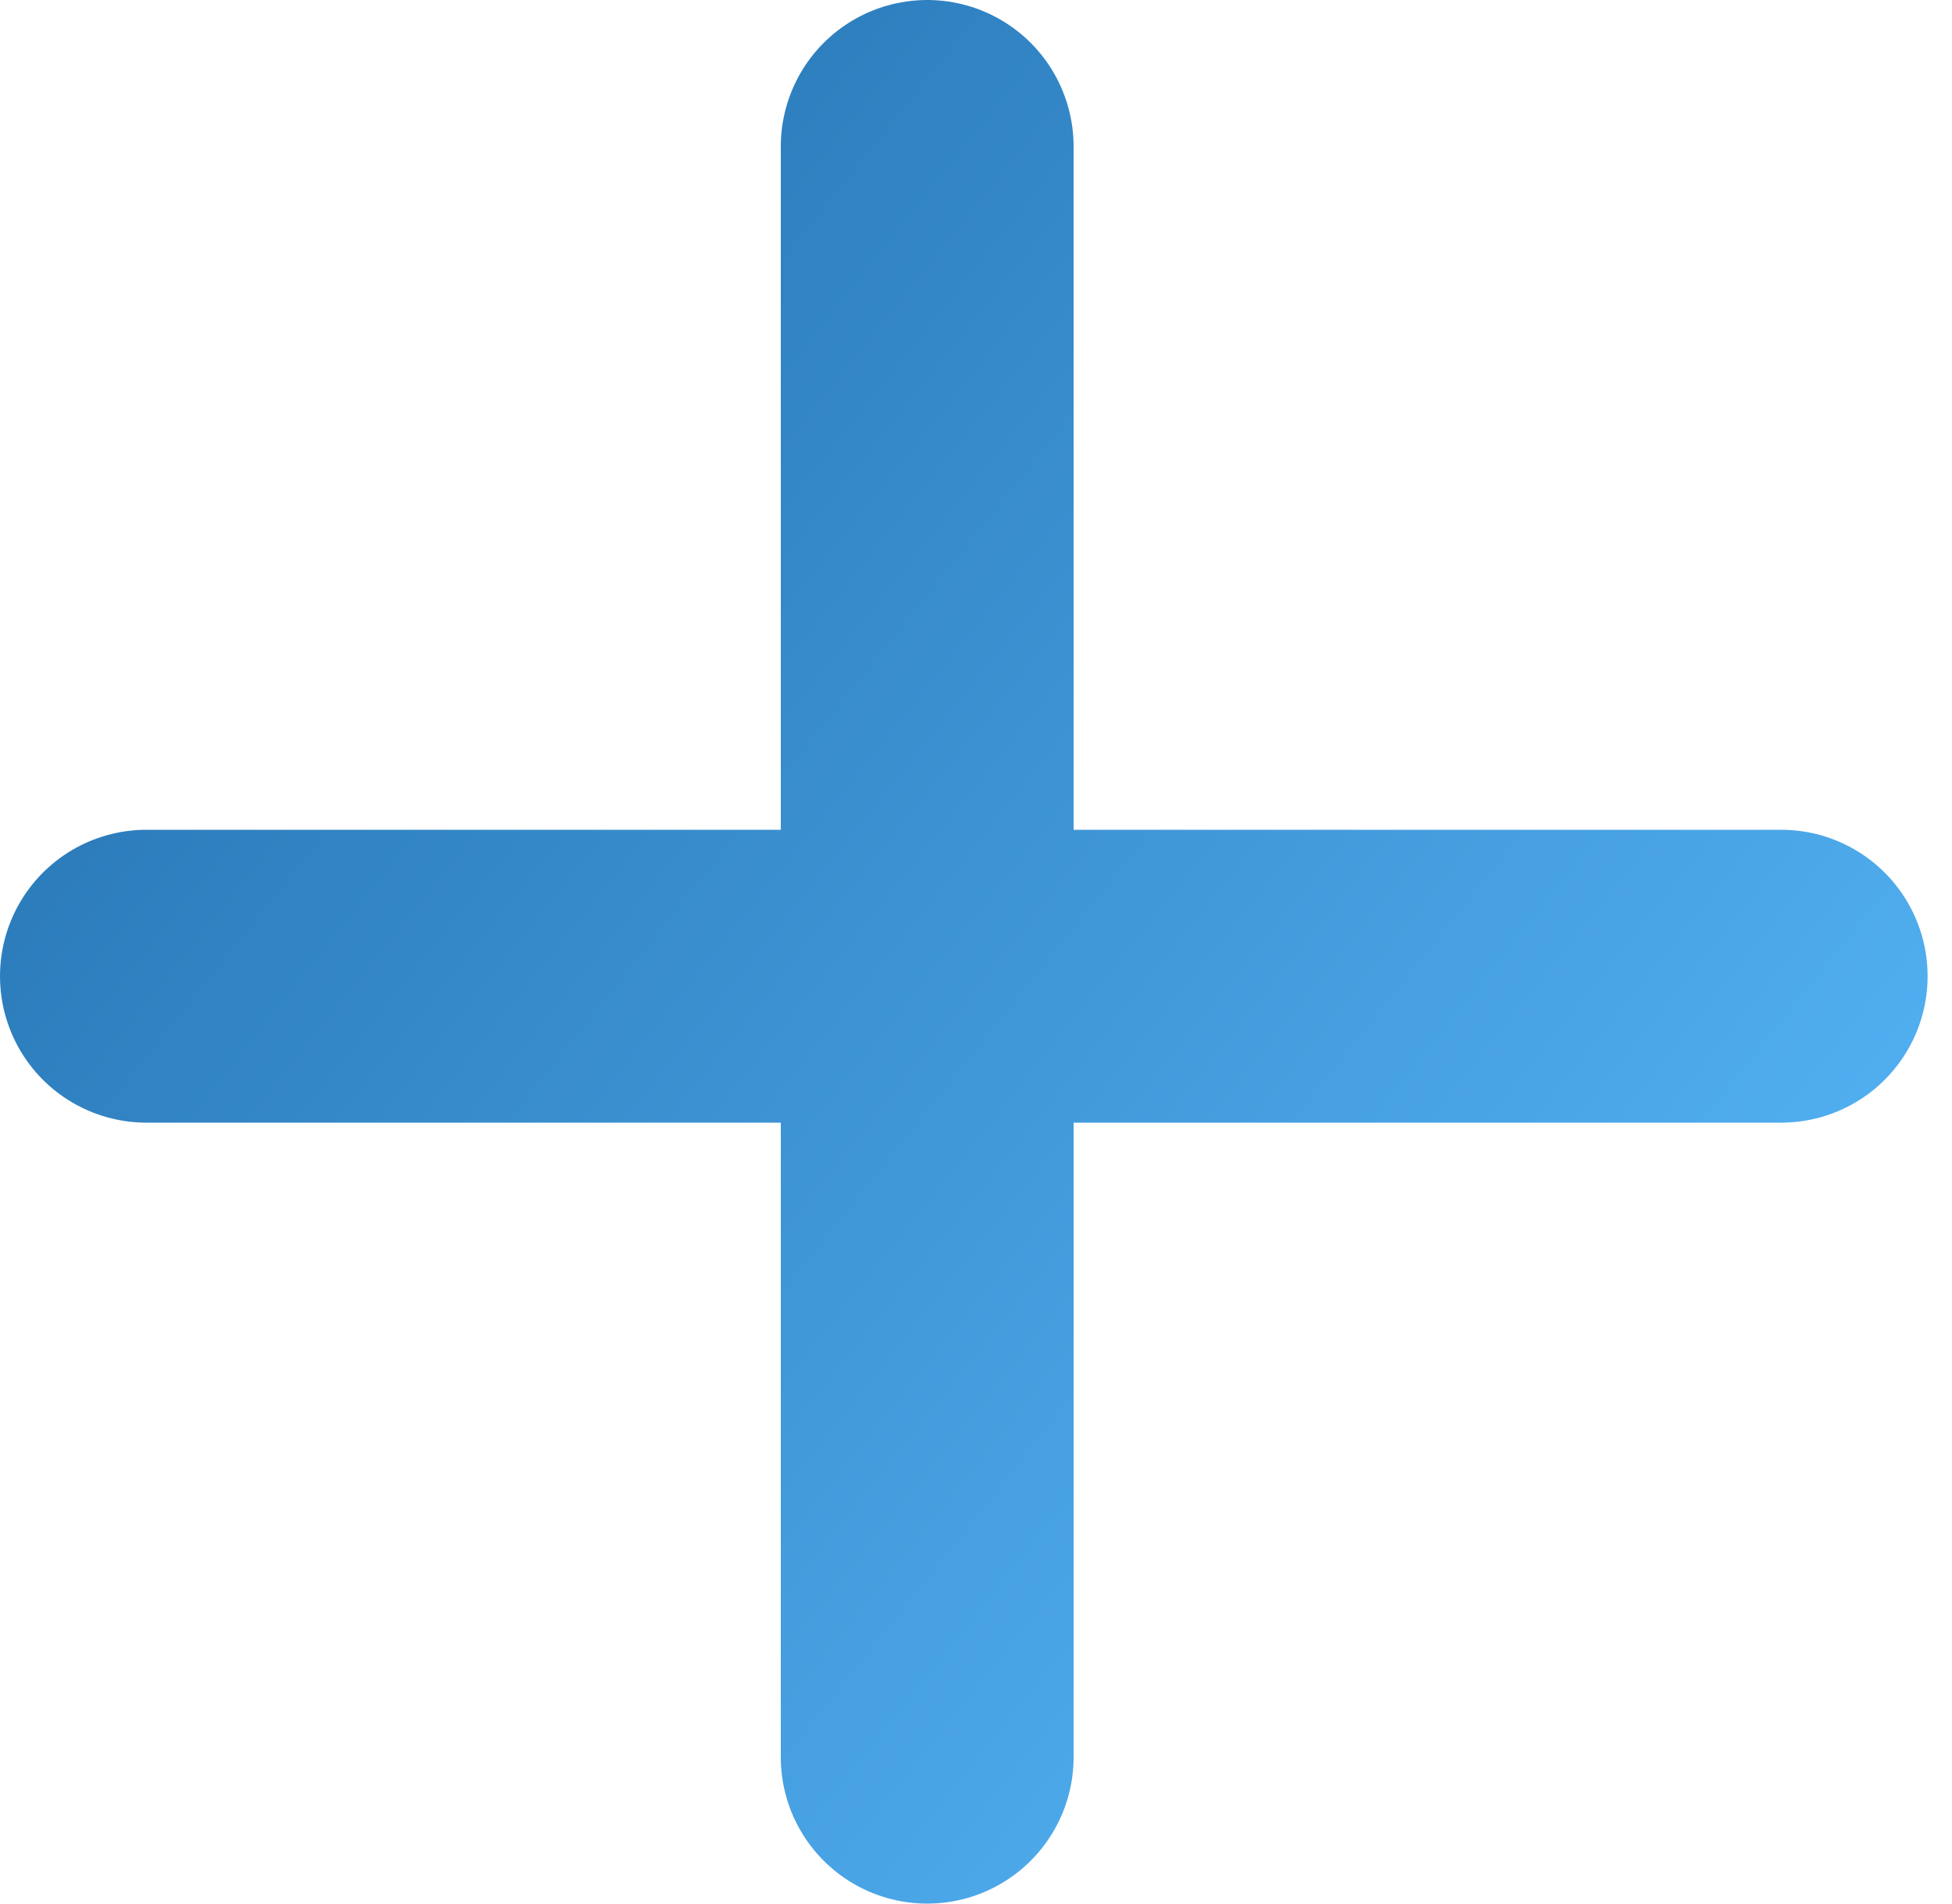 <?xml version="1.0" encoding="UTF-8"?> <svg xmlns="http://www.w3.org/2000/svg" width="40" height="39" viewBox="0 0 40 39" fill="none"><path d="M19 3V20M19 36V20M19 20H3H36.5" stroke="url(#paint0_linear_15_427)" stroke-width="6" stroke-linecap="round" stroke-linejoin="round"></path><defs><linearGradient id="paint0_linear_15_427" x1="39.5" y1="35.568" x2="-0.732" y2="3.469" gradientUnits="userSpaceOnUse"><stop stop-color="#5ABBFD"></stop><stop offset="1" stop-color="#216DAC"></stop></linearGradient></defs></svg> 